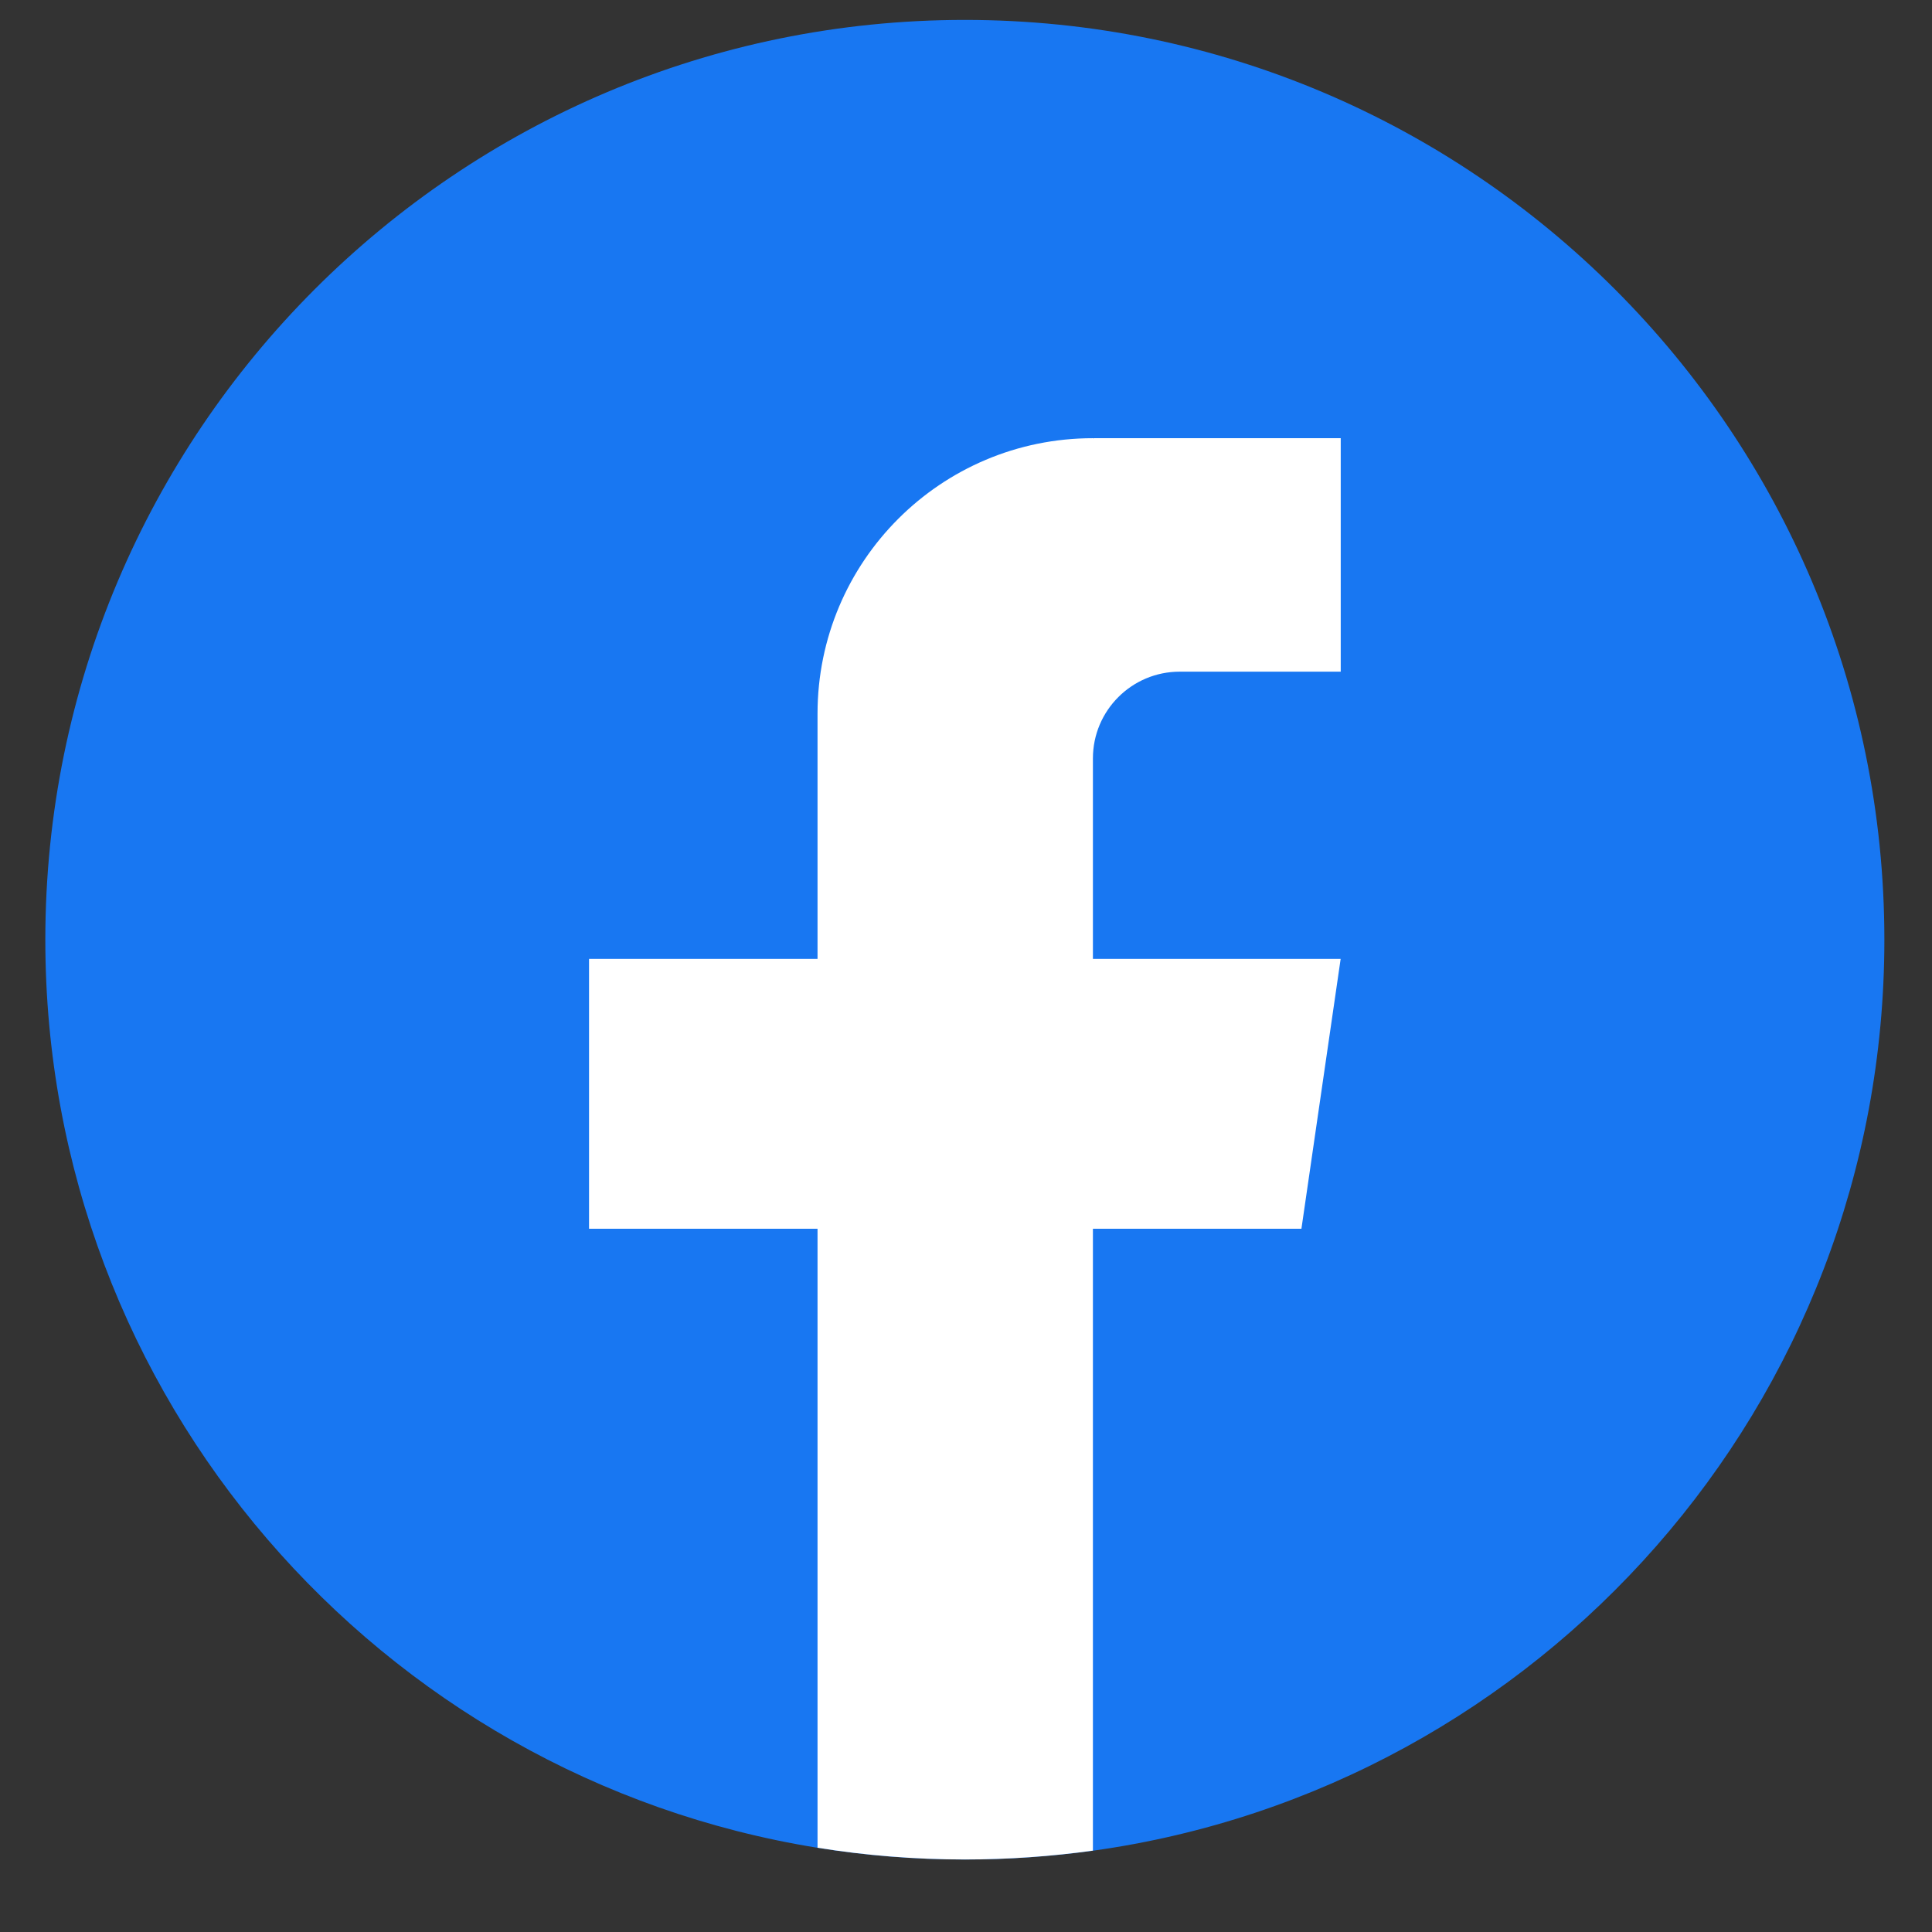 <?xml version="1.0" encoding="UTF-8"?> <svg xmlns="http://www.w3.org/2000/svg" width="26" height="26" viewBox="0 0 26 26" fill="none"><rect x="0" y="0" width="26" height="26" fill="#333333" stroke="none"/><path d="M25.359 12.647C25.359 18.899 20.726 24.067 14.708 24.906C14.145 24.984 13.569 25.025 12.985 25.025C12.31 25.025 11.648 24.971 11.003 24.867C5.11 23.918 0.61 18.808 0.61 12.647C0.61 5.811 6.15 0.268 12.984 0.268C19.817 0.268 25.359 5.811 25.359 12.647Z" fill="#1877F2"></path><path d="M14.708 10.207V12.904H18.042L17.514 16.536H14.708V24.905C14.145 24.983 13.569 25.024 12.985 25.024C12.31 25.024 11.648 24.97 11.002 24.866V16.536H7.927V12.904H11.002V9.604C11.002 7.557 12.661 5.897 14.708 5.897V5.899C14.714 5.899 14.72 5.897 14.726 5.897H18.043V9.039H15.876C15.231 9.039 14.708 9.562 14.708 10.206L14.708 10.207Z" fill="white"></path></svg> 